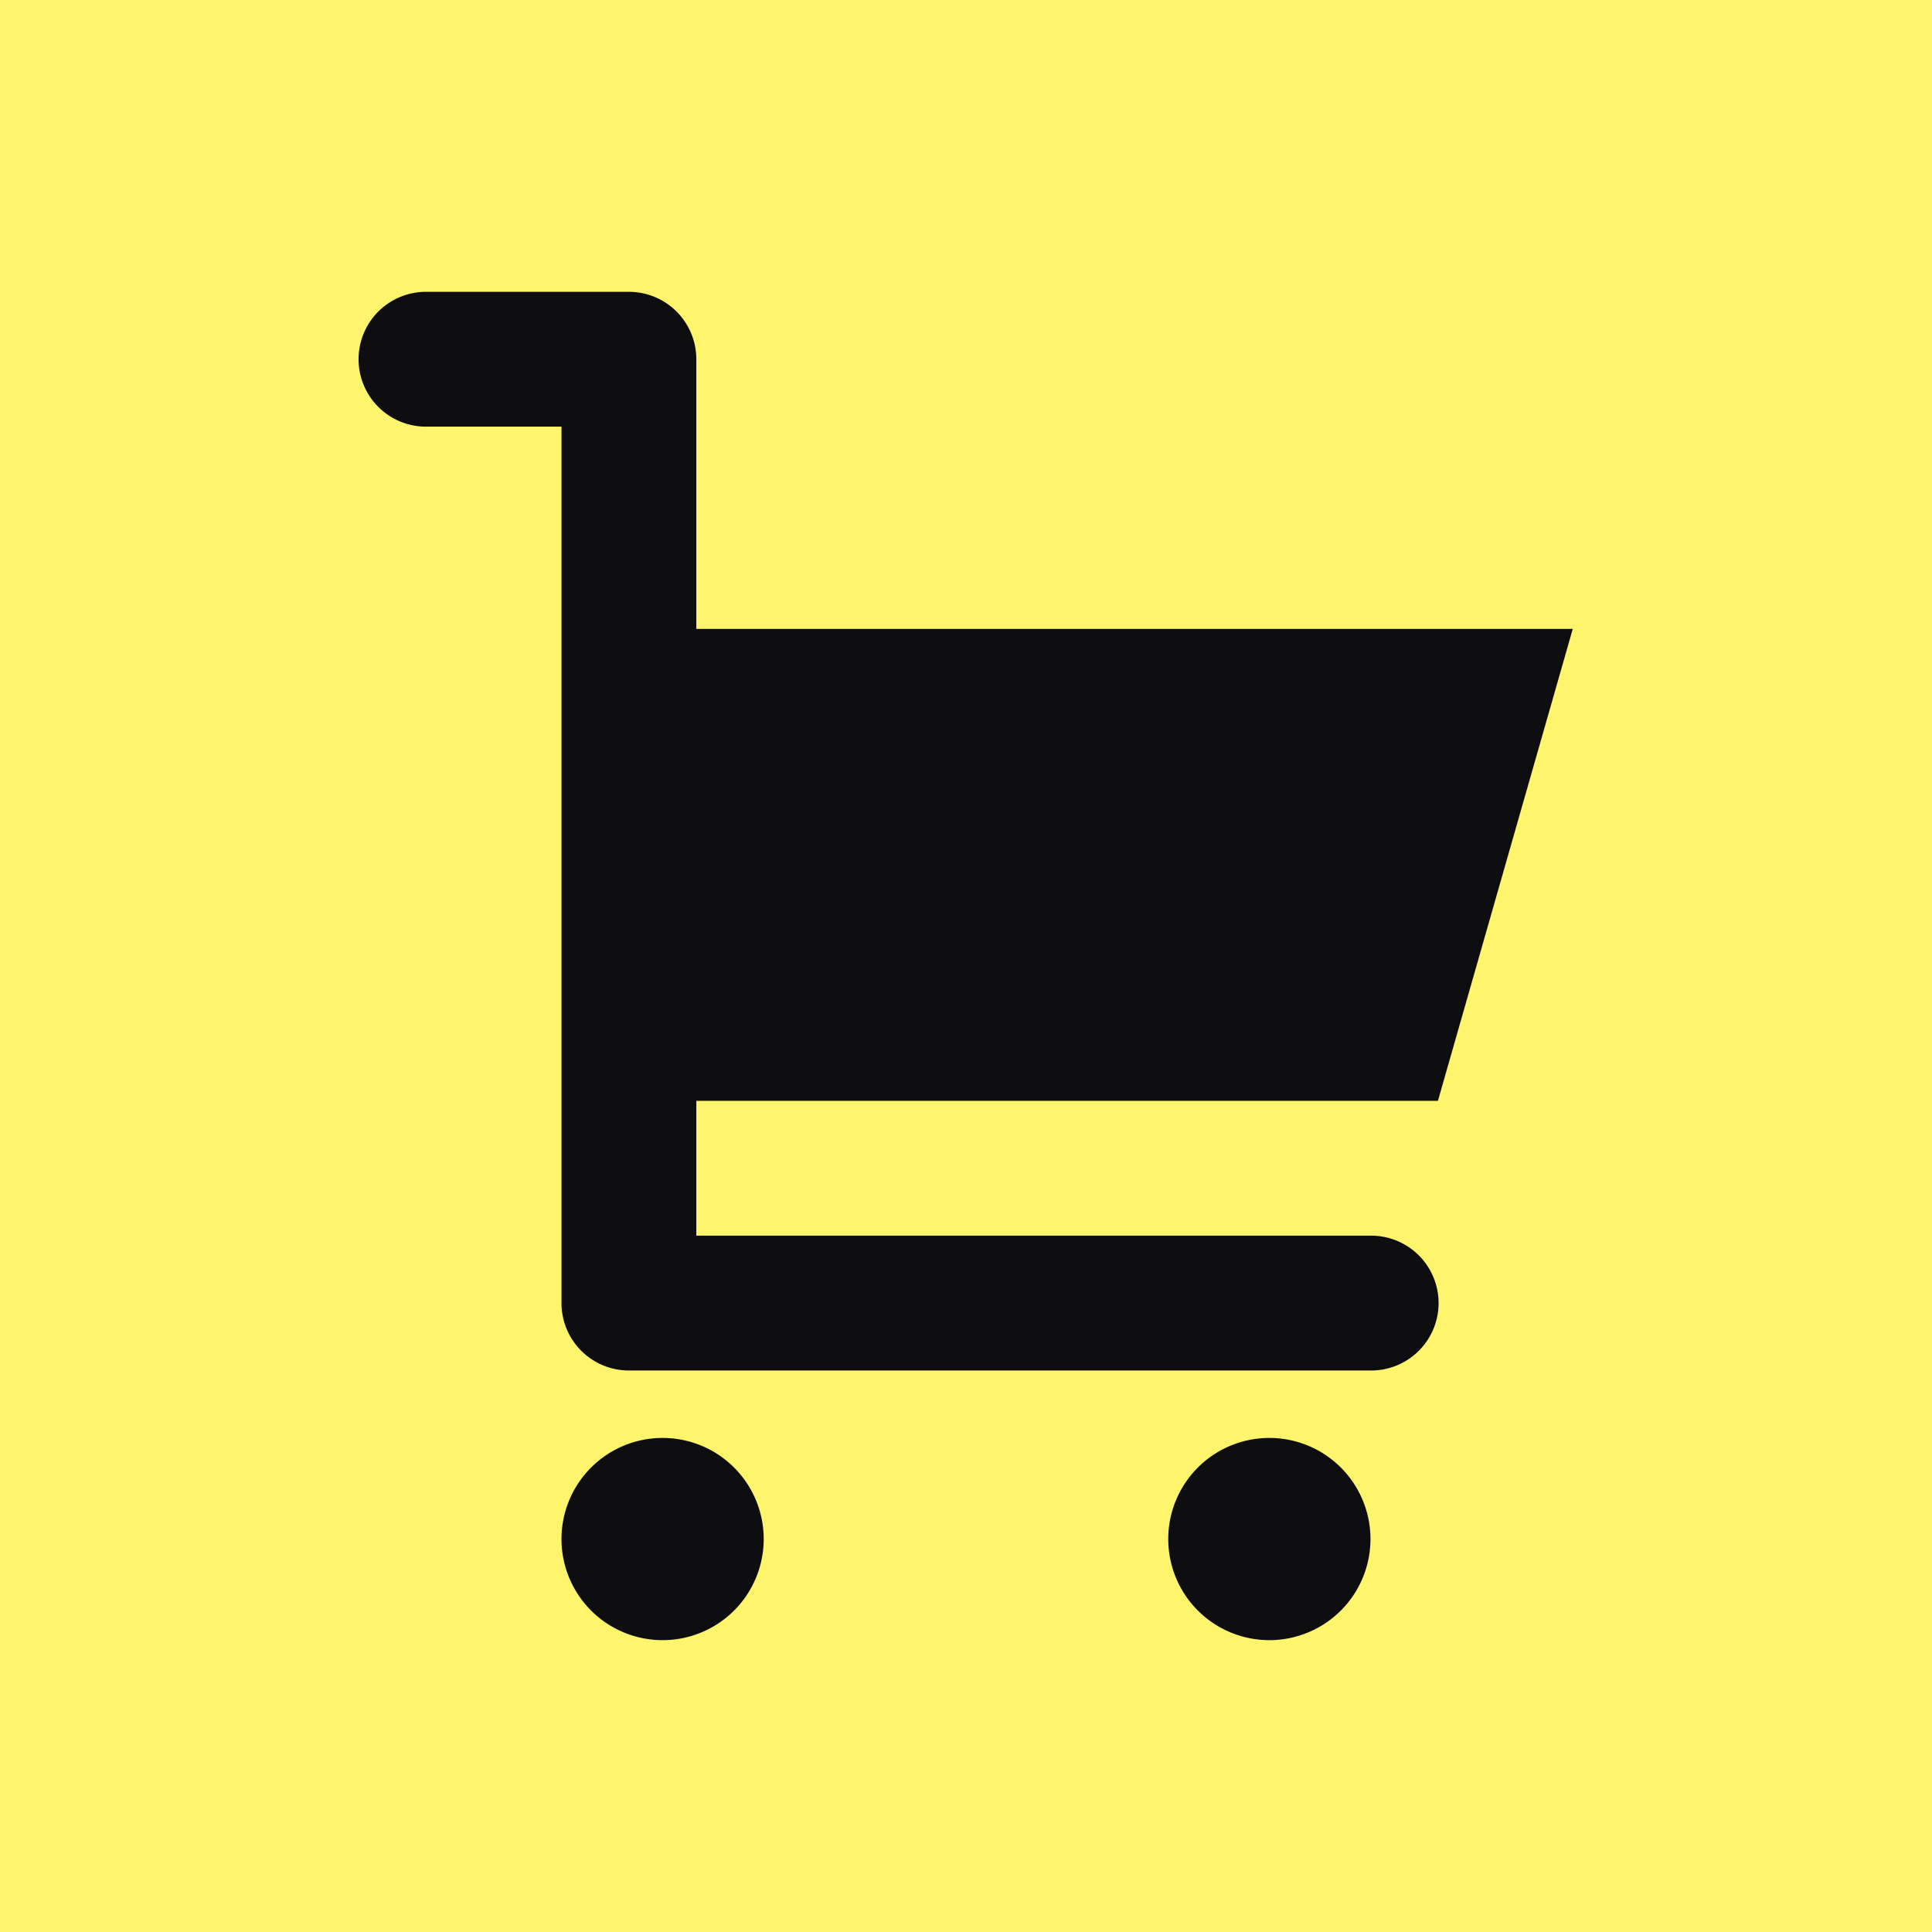 <svg xmlns="http://www.w3.org/2000/svg" width="300" height="300" viewBox="0 0 300 300">
  <g id="eCommerce" transform="translate(19900 -4415)">
    <rect id="Rectangle_42" data-name="Rectangle 42" width="300" height="300" transform="translate(-19900 4415)" fill="#fff56d"/>
    <path id="reshot-icon-cart-3P7KLNBVUE" d="M55.343,12.469V54.343H191.437L170.5,127.624H55.343v20.937H160.03a10.469,10.469,0,1,1,0,20.937H44.875A10.469,10.469,0,0,1,34.406,159.03V22.937H13.469A10.469,10.469,0,1,1,13.469,2H44.875A10.469,10.469,0,0,1,55.343,12.469Zm-20.937,183.2a15.7,15.7,0,1,0,15.7-15.7A15.7,15.7,0,0,0,34.406,195.671Zm94.218,0a15.7,15.7,0,1,0,15.7-15.7A15.7,15.7,0,0,0,128.624,195.671Z" transform="translate(-19847.219 4458.313)" fill="#0e0e11"/>
  </g>
</svg>
